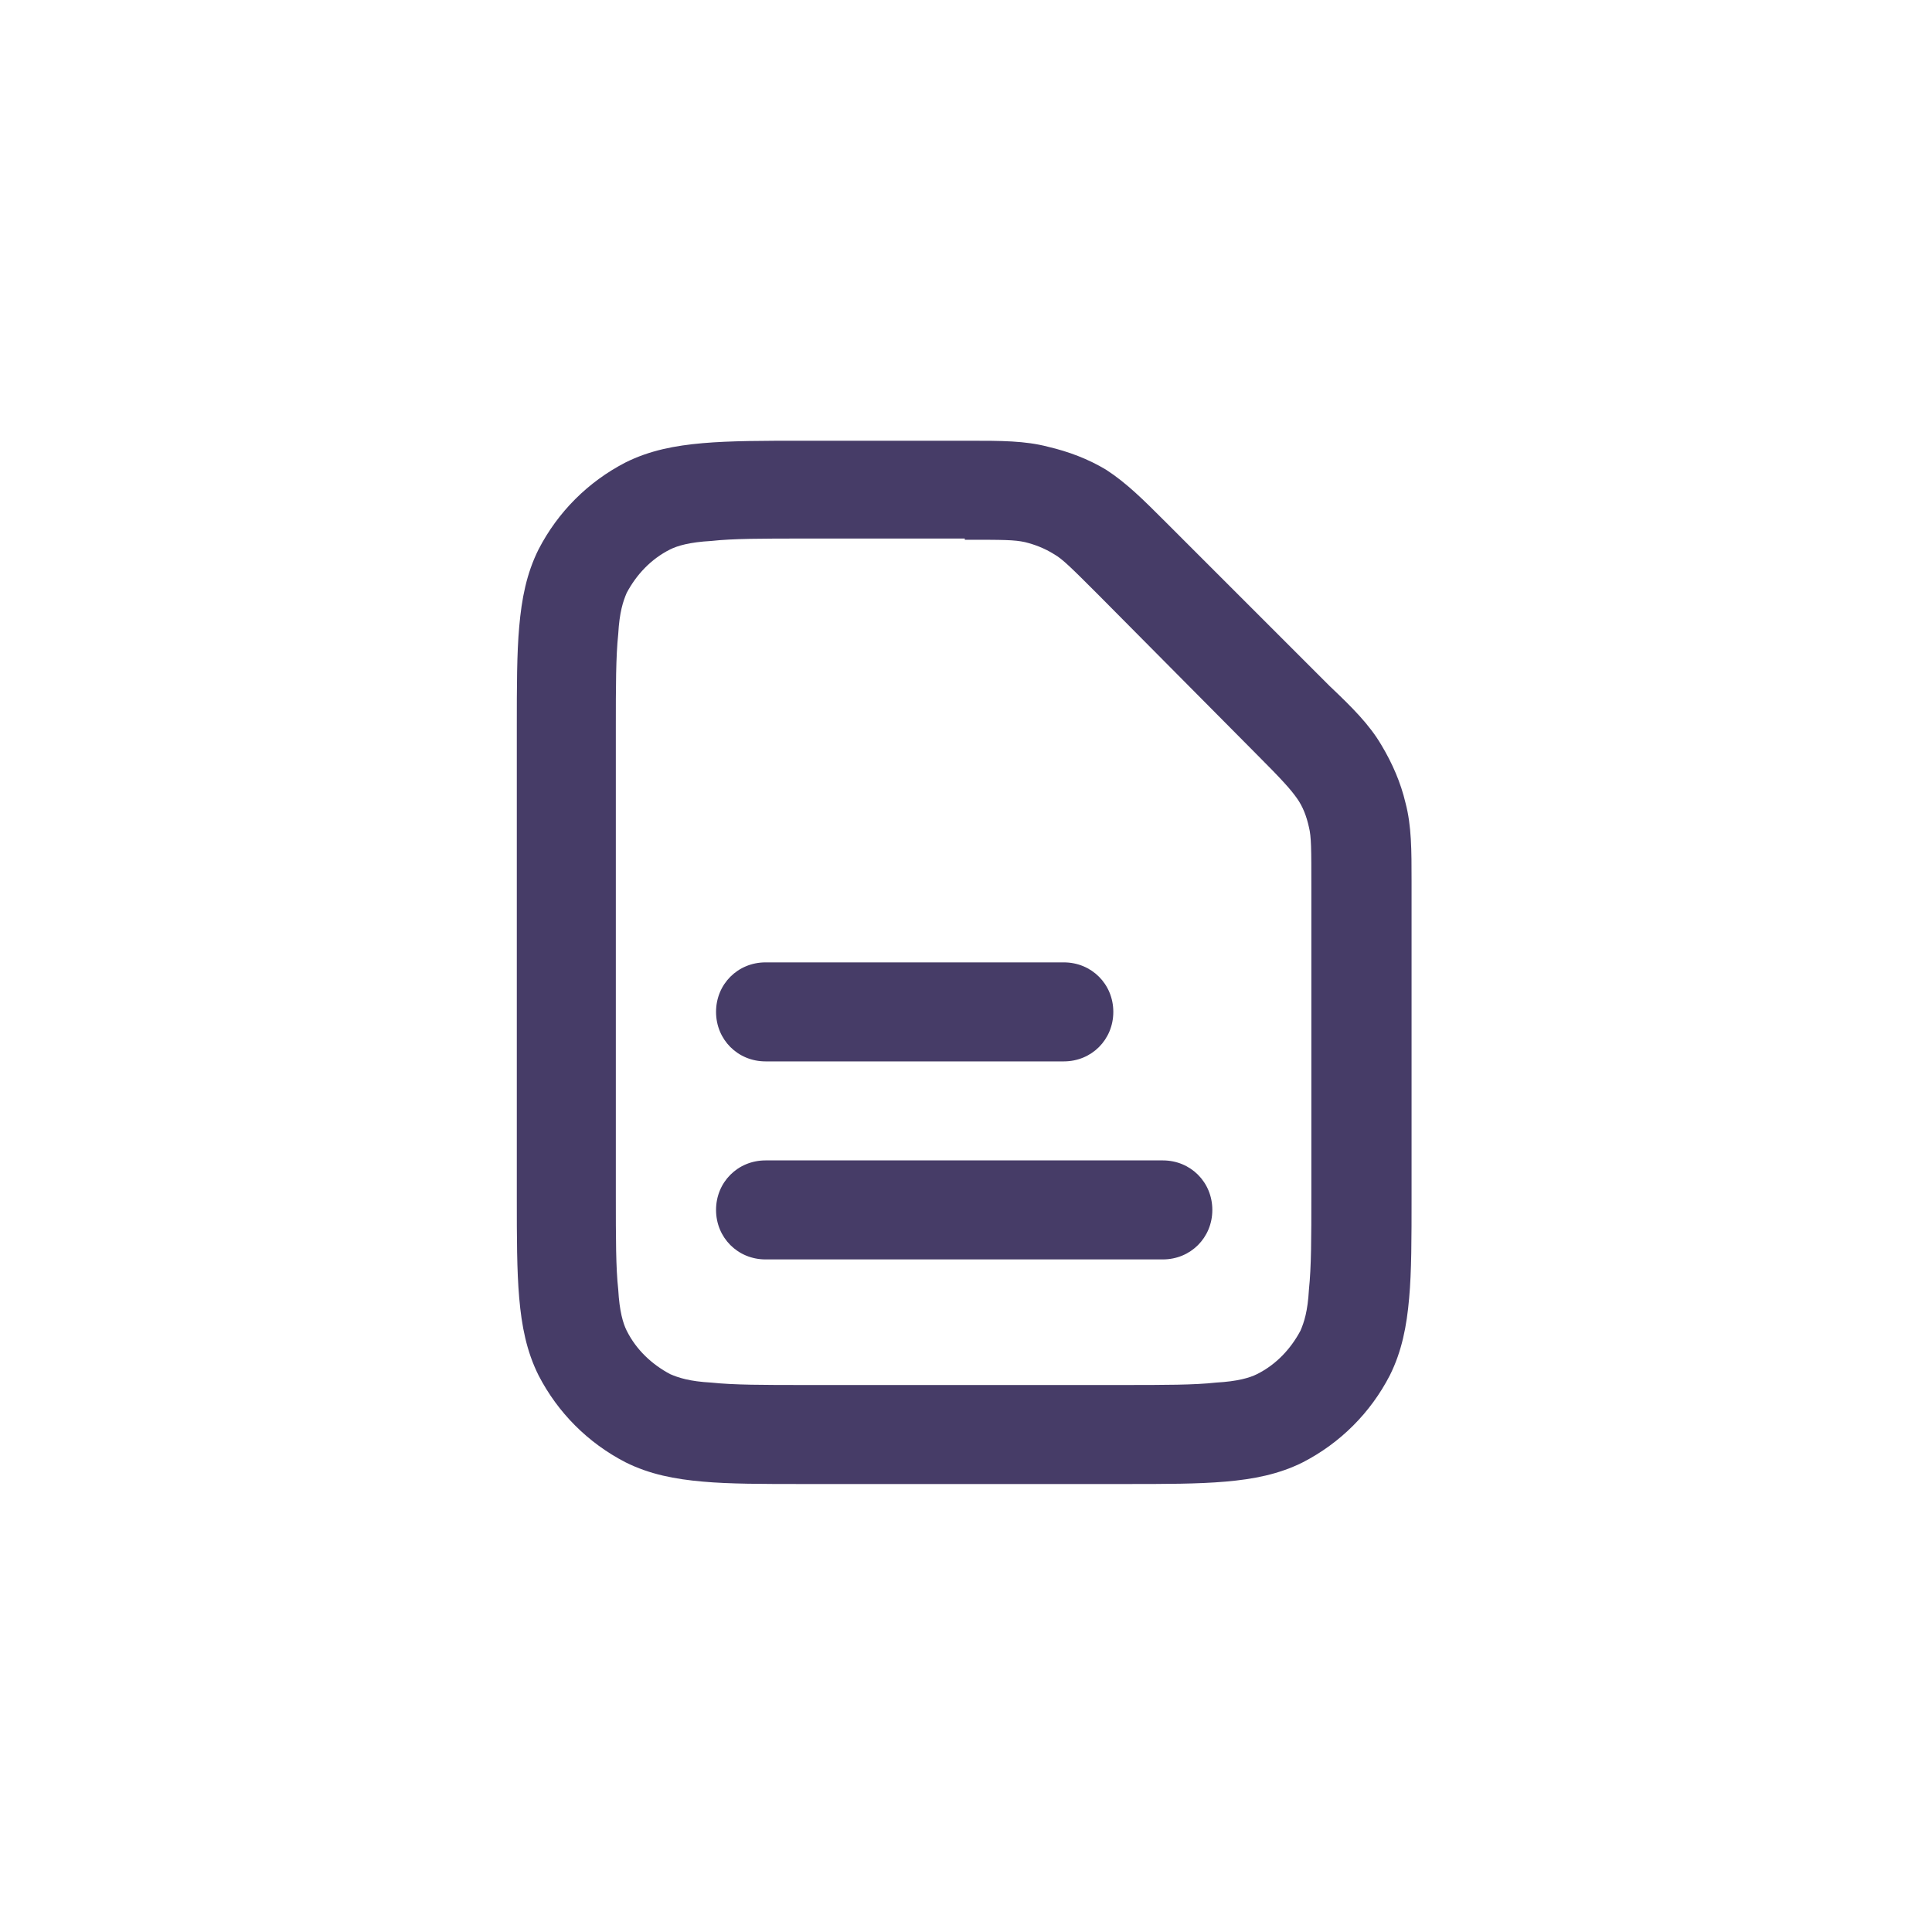<?xml version="1.0" encoding="utf-8"?>
<!-- Generator: Adobe Illustrator 26.3.1, SVG Export Plug-In . SVG Version: 6.00 Build 0)  -->
<svg version="1.1" id="Layer_1" xmlns="http://www.w3.org/2000/svg" xmlns:xlink="http://www.w3.org/1999/xlink" x="0px" y="0px"
	 viewBox="0 0 160 160" style="enable-background:new 0 0 160 160;" xml:space="preserve">
<style type="text/css">
	.st0{fill-rule:evenodd;clip-rule:evenodd;fill:#463C67;}
</style>
<g>
	<path class="st0" d="M79.9,44.7c3.2,0,4.1,0,5,0.2c0.8,0.2,1.6,0.5,2.4,1c0.7,0.4,1.4,1.1,3.7,3.4L104,62.4c2.3,2.3,2.9,3,3.4,3.7
		c0.5,0.7,0.8,1.5,1,2.4c0.2,0.8,0.2,1.8,0.2,5V99c0,3.5,0,5.9-0.2,7.8c-0.1,1.8-0.4,2.7-0.7,3.4c-0.8,1.5-2,2.8-3.6,3.6
		c-0.6,0.3-1.6,0.6-3.4,0.7c-1.8,0.2-4.2,0.2-7.8,0.2H66.7c-3.5,0-5.9,0-7.8-0.2c-1.8-0.1-2.7-0.4-3.4-0.7c-1.5-0.8-2.8-2-3.6-3.6
		c-0.3-0.6-0.6-1.6-0.7-3.4c-0.2-1.8-0.2-4.2-0.2-7.8V60.3c0-3.5,0-5.9,0.2-7.8c0.1-1.8,0.4-2.7,0.7-3.4c0.8-1.5,2-2.8,3.6-3.6
		c0.6-0.3,1.6-0.6,3.4-0.7c1.8-0.2,4.2-0.2,7.8-0.2H79.9z M86.8,37c-1.9-0.5-3.9-0.5-6.5-0.5l-0.4,0H66.7h-0.2c-3.3,0-6,0-8.3,0.2
		c-2.3,0.2-4.4,0.6-6.4,1.6c-3.1,1.6-5.6,4.1-7.2,7.2c-1,2-1.4,4.1-1.6,6.4c-0.2,2.2-0.2,5-0.2,8.3v0v0.2V99v0.2c0,3.3,0,6,0.2,8.3
		c0.2,2.3,0.6,4.4,1.6,6.4c1.6,3.1,4.1,5.6,7.2,7.2c2,1,4.1,1.4,6.4,1.6c2.2,0.2,5,0.2,8.3,0.2h0.2H93h0.2c3.3,0,6,0,8.3-0.2
		c2.3-0.2,4.4-0.6,6.4-1.6c3.1-1.6,5.6-4.1,7.2-7.2c1-2,1.4-4.1,1.6-6.4c0.2-2.2,0.2-5,0.2-8.3V99V73.4V73c0-2.6,0-4.6-0.5-6.5
		c-0.4-1.7-1.1-3.3-2-4.8c-1-1.7-2.4-3.1-4.3-4.9l-0.3-0.3L96.8,43.5l-0.3-0.3c-1.8-1.8-3.2-3.2-4.9-4.3C90.1,38,88.5,37.4,86.8,37z
		 M63.4,79.7c-2.3,0-4.1,1.8-4.1,4.1s1.8,4.1,4.1,4.1h24.7c2.3,0,4.1-1.8,4.1-4.1s-1.8-4.1-4.1-4.1H63.4z M63.4,96.1
		c-2.3,0-4.1,1.8-4.1,4.1c0,2.3,1.8,4.1,4.1,4.1h32.9c2.3,0,4.1-1.8,4.1-4.1s-1.8-4.1-4.1-4.1L63.4,96.1z"/>
</g>
</svg>
